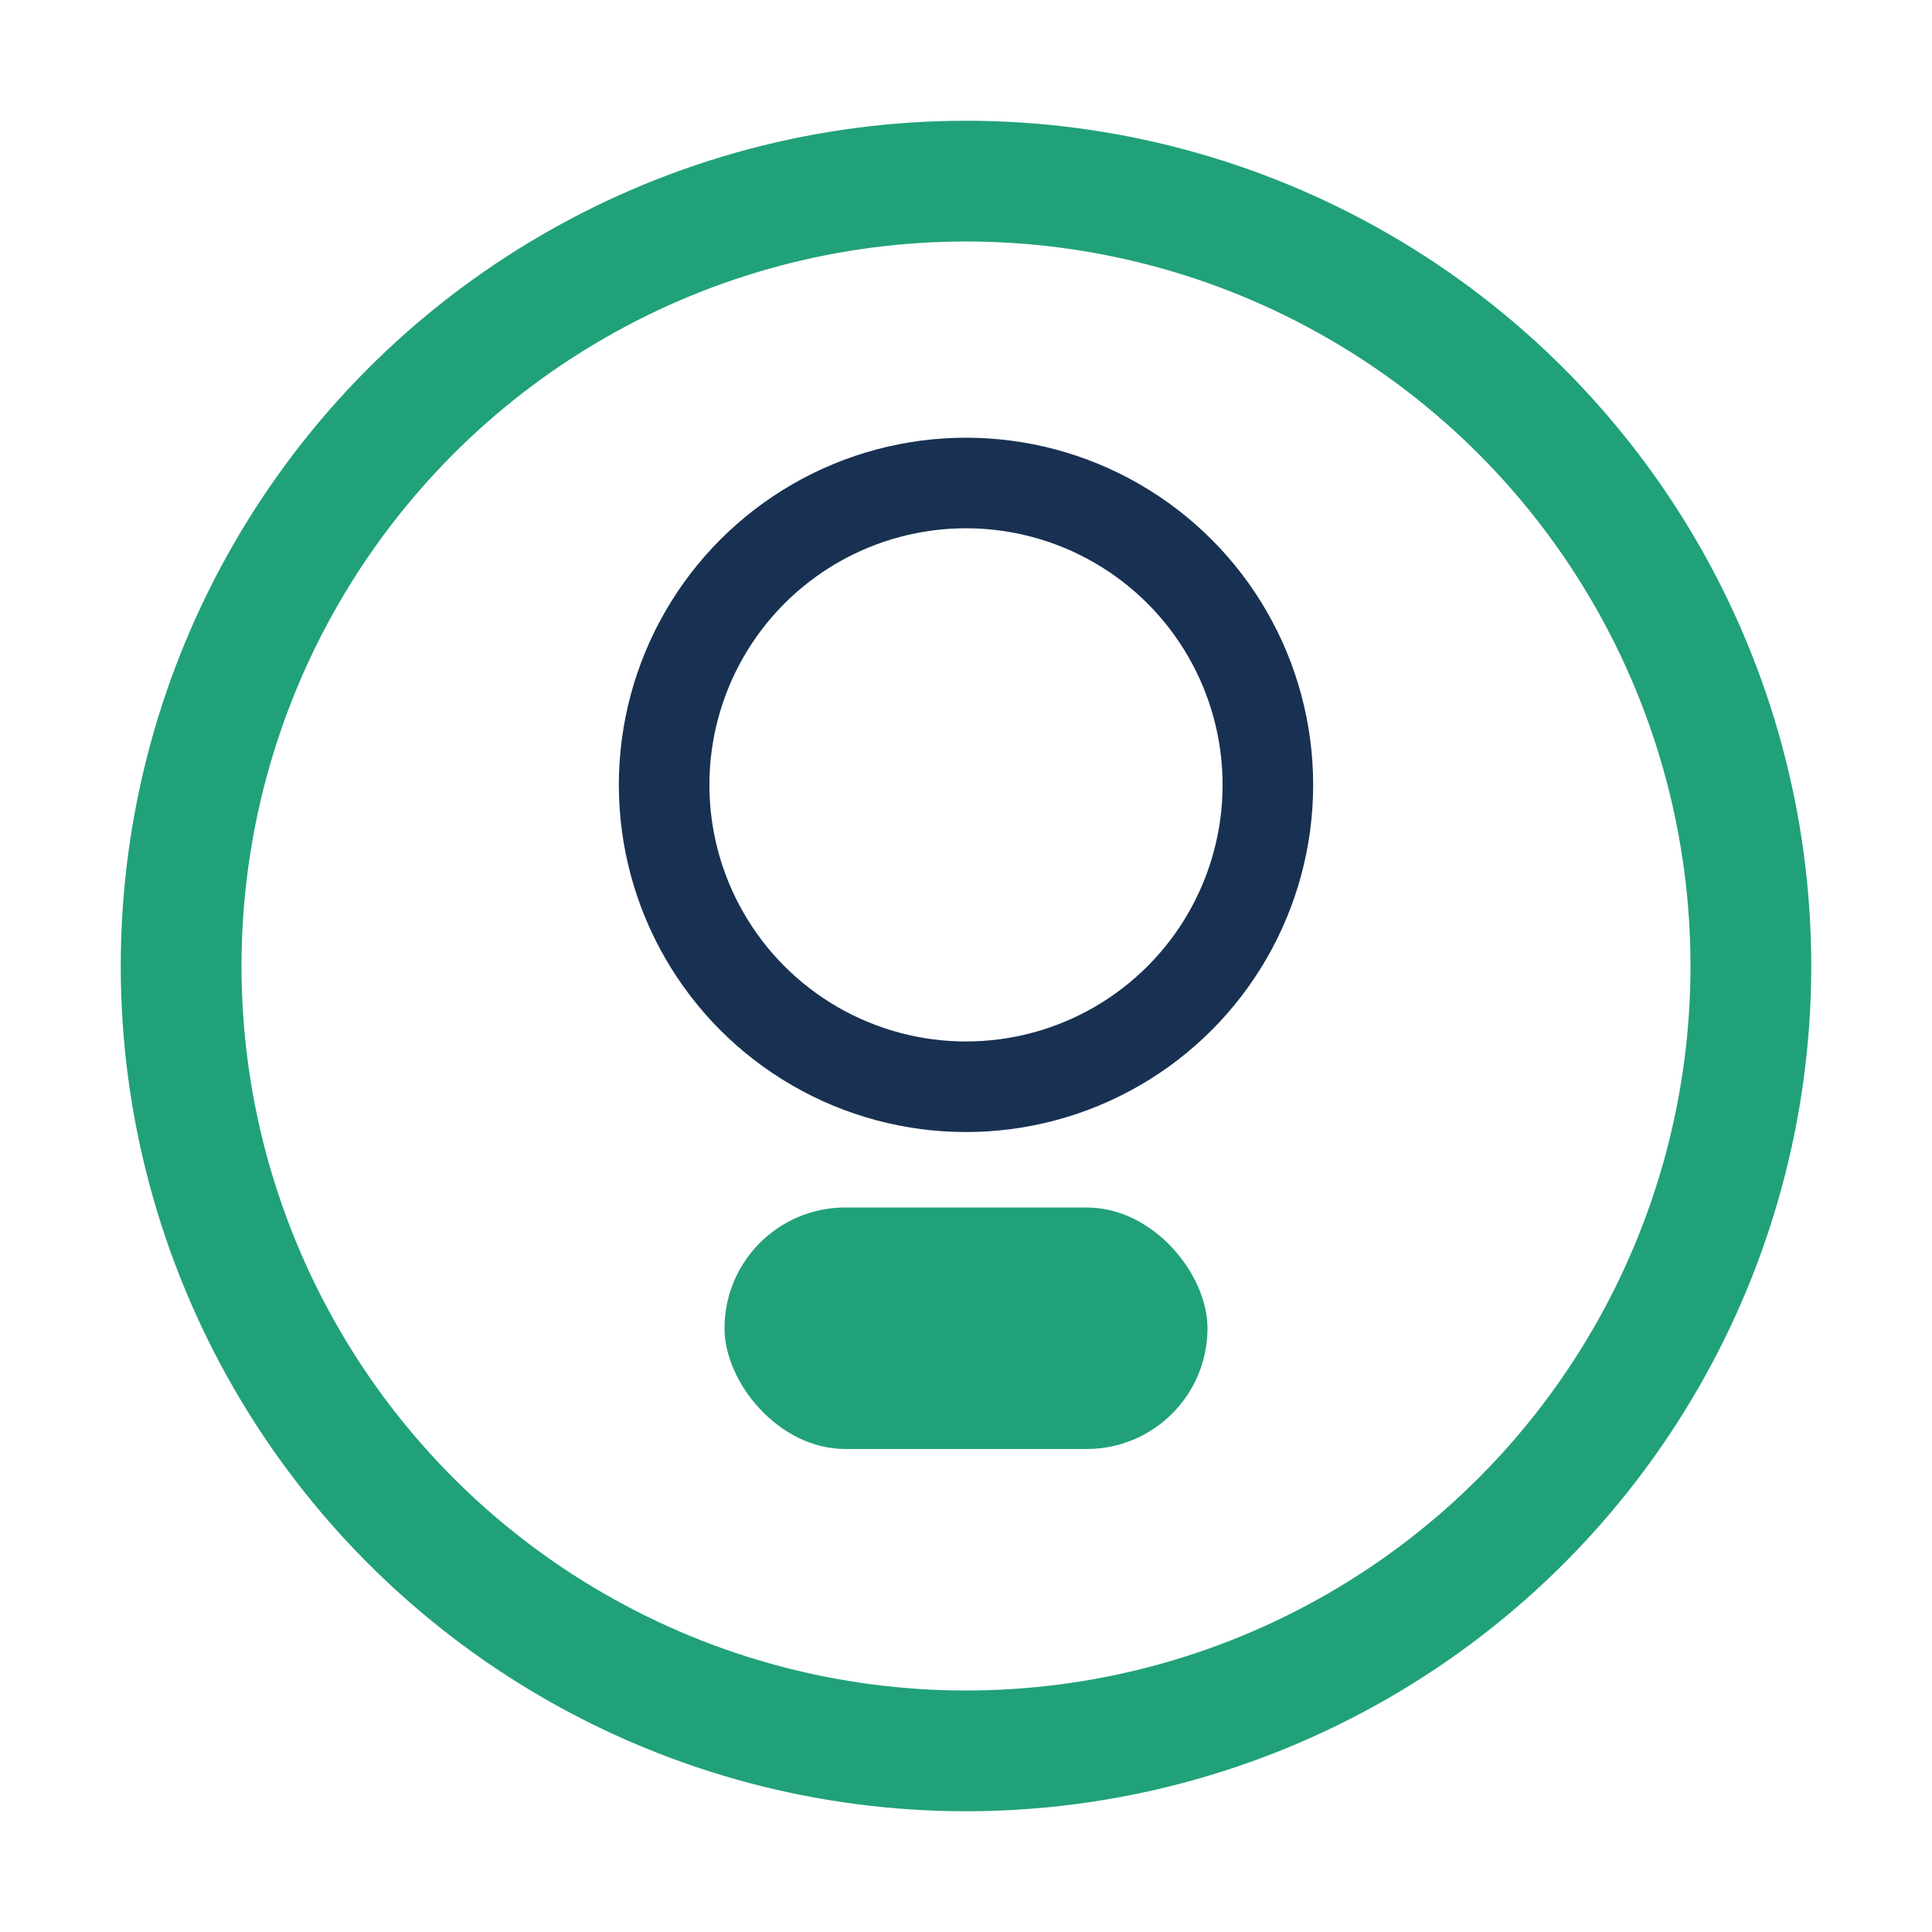 <?xml version="1.0" encoding="UTF-8"?>
<svg xmlns="http://www.w3.org/2000/svg" width="32" height="32" viewBox="0 0 32 32"><circle cx="16" cy="16" r="13" fill="none" stroke="#21A179" stroke-width="2"/><circle cx="16" cy="13" r="5" stroke="#183152" stroke-width="1.5" fill="none"/><rect x="12" y="20" width="8" height="4" rx="2" fill="#21A179"/></svg>